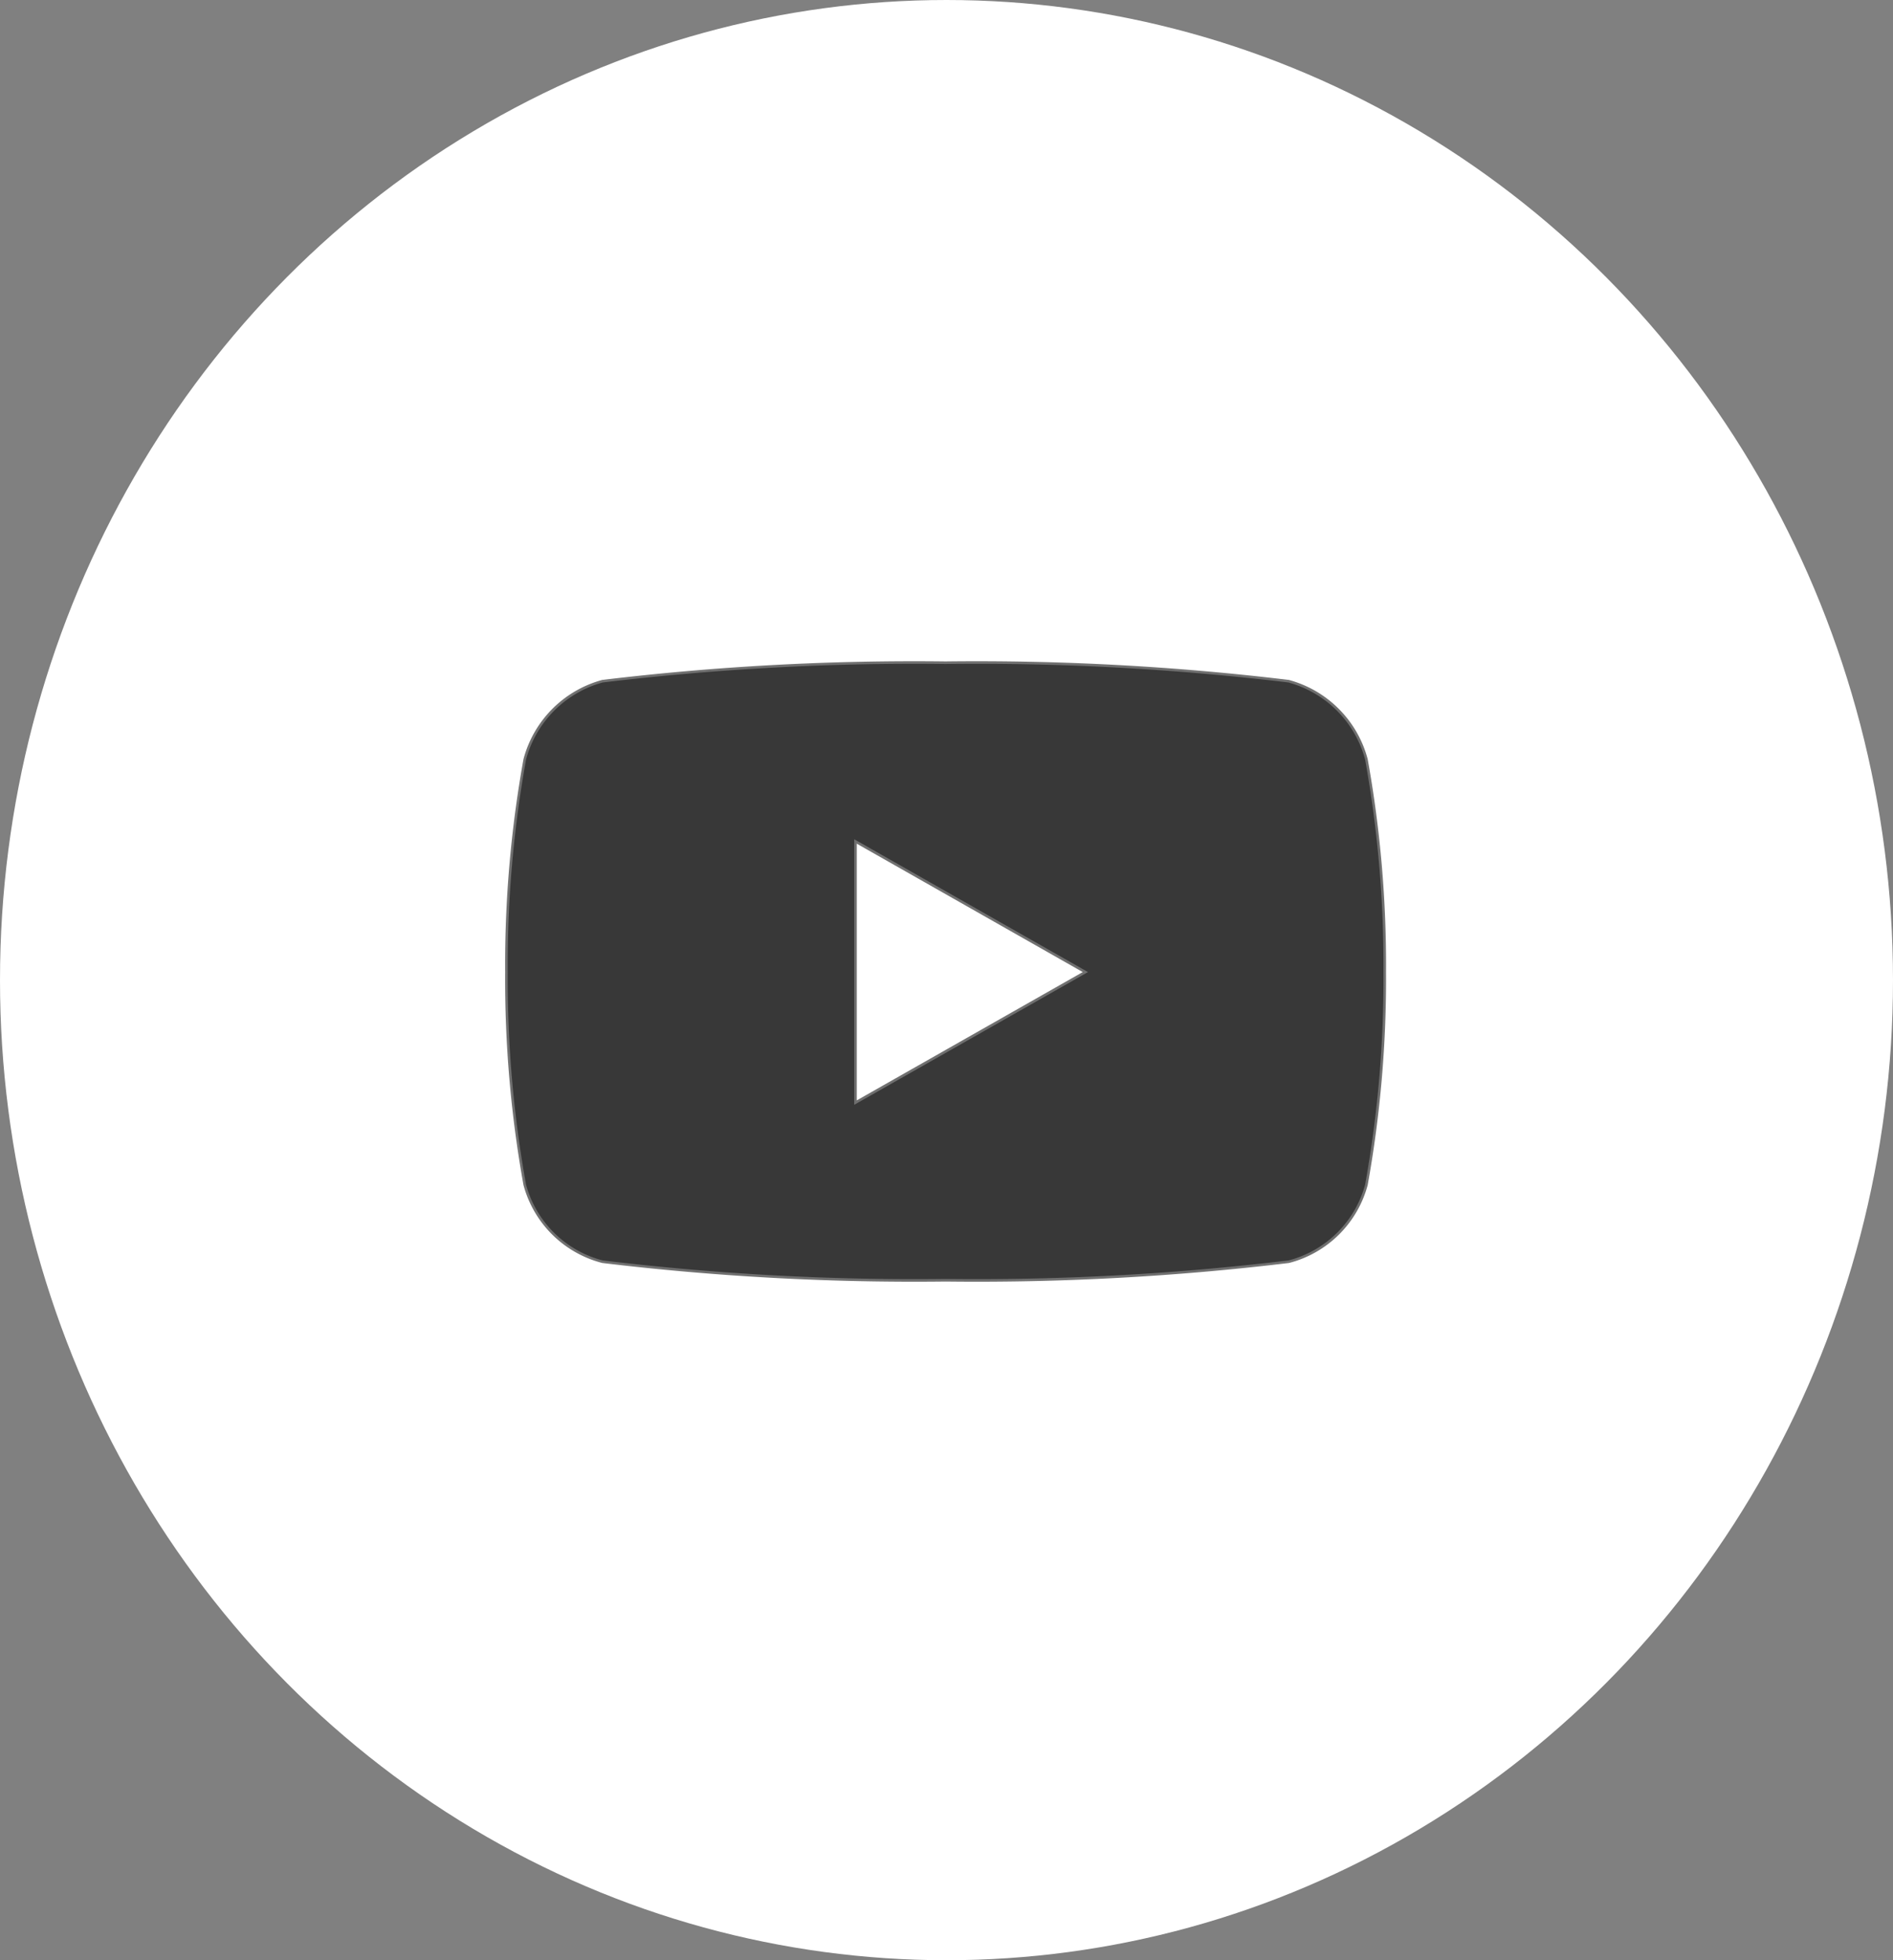 <svg xmlns="http://www.w3.org/2000/svg" xmlns:xlink="http://www.w3.org/1999/xlink" width="28" height="29" viewBox="0 0 28 29"><rect x="0" y="0" width="28" height="29" fill="#808080" stroke="none"/><defs><clipPath id="a"><rect width="14" height="13" transform="translate(-0.357 0.094)" fill="#383838" stroke="#707070" stroke-width="1"/></clipPath></defs><g transform="translate(-0.098 0.451)"><ellipse cx="14" cy="14.5" rx="14" ry="14.5" transform="translate(0.098 -0.451)" fill="#fff"/><g transform="translate(7.455 7.455)" clip-path="url(#a)"><g transform="translate(0.133 1.898)"><path d="M13.3,3.891A1.633,1.633,0,0,0,12.15,2.735a38.541,38.541,0,0,0-5.076-.274A38.541,38.541,0,0,0,2,2.735,1.633,1.633,0,0,0,.851,3.891,17.125,17.125,0,0,0,.58,7.038a17.125,17.125,0,0,0,.271,3.148A1.606,1.606,0,0,0,2,11.323a38.541,38.541,0,0,0,5.076.274,38.541,38.541,0,0,0,5.076-.274A1.606,1.606,0,0,0,13.3,10.186a17.125,17.125,0,0,0,.271-3.148A17.125,17.125,0,0,0,13.3,3.891ZM5.743,8.969V5.106l3.4,1.932Z" transform="translate(-0.579 -2.461)" fill="#383838" stroke="#707070" stroke-width="0.038"/></g></g></g></svg>